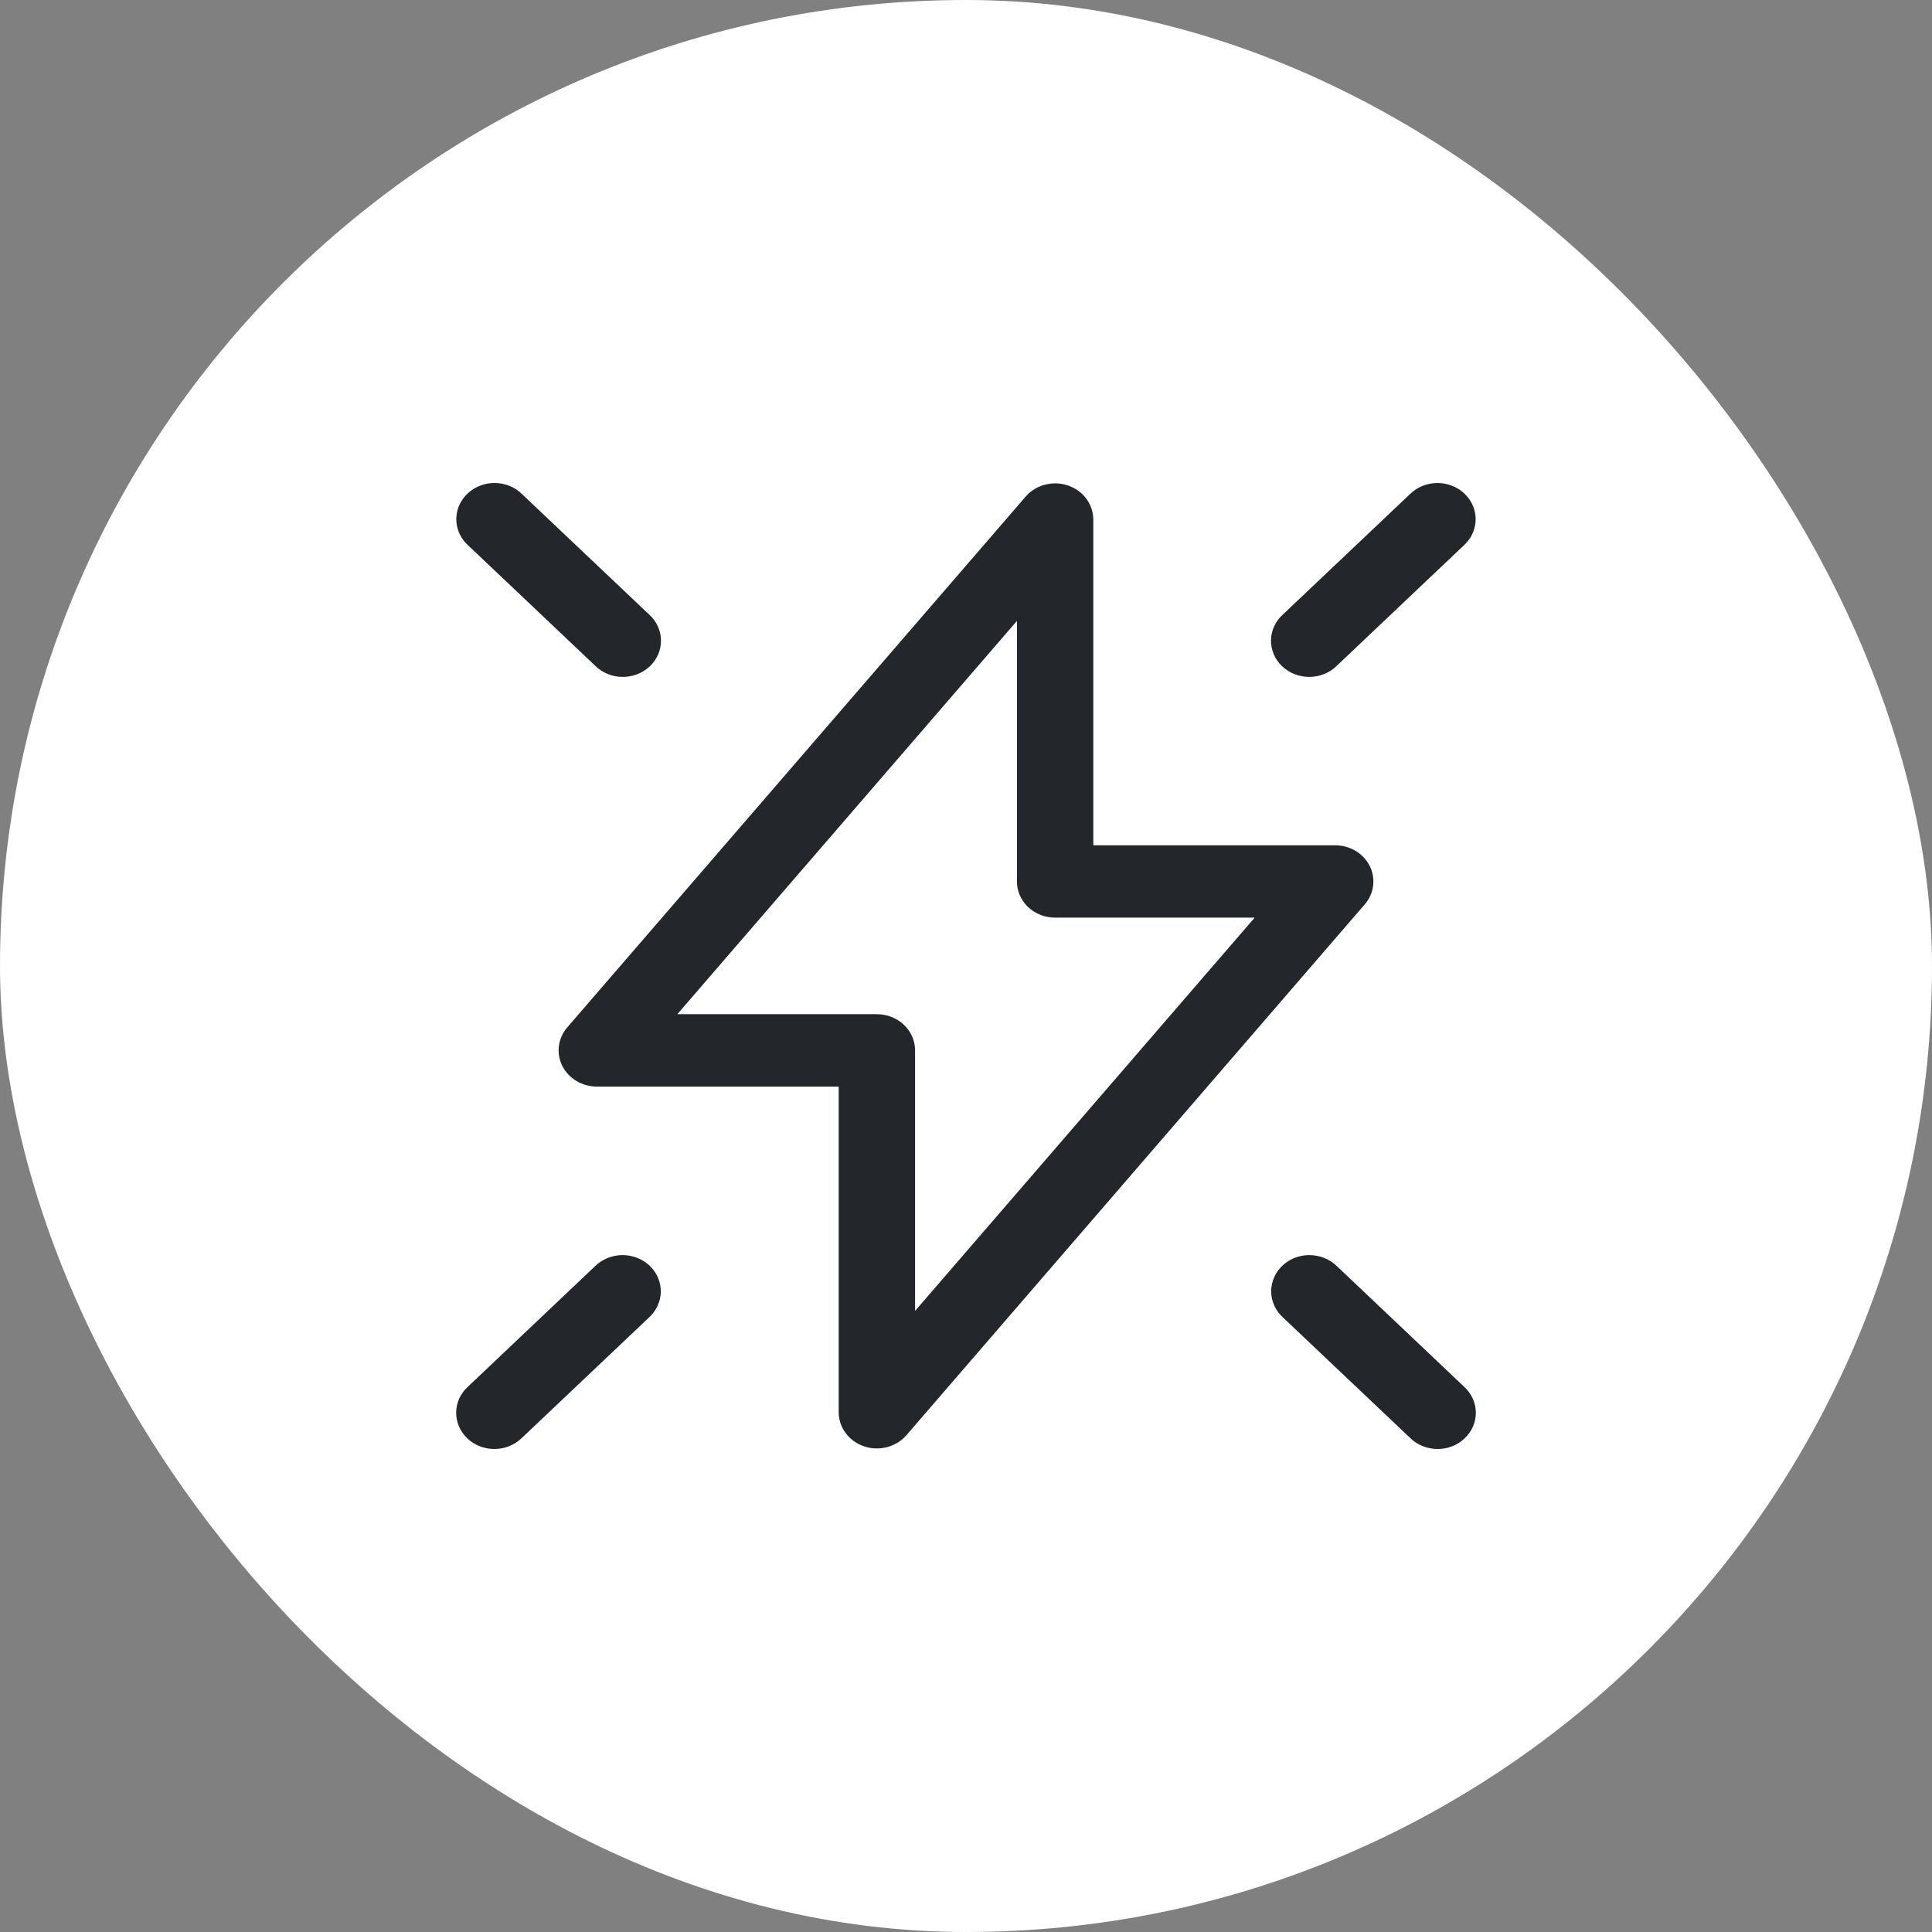 <svg width="36" height="36" viewBox="0 0 36 36" xmlns="http://www.w3.org/2000/svg">
<rect x="0" y="0" width="36" height="36" fill="#808080" stroke="none"/>
<rect width="36" height="36" rx="18" fill="#ffffff"/>
<path d="M9.215 9C9.073 9 8.935 9.04 8.817 9.115C8.7 9.19 8.608 9.297 8.555 9.421C8.502 9.545 8.489 9.682 8.518 9.813C8.547 9.945 8.617 10.065 8.719 10.158L11.091 12.406C11.157 12.471 11.235 12.523 11.322 12.558C11.409 12.594 11.503 12.613 11.598 12.613C11.692 12.614 11.786 12.597 11.874 12.563C11.961 12.53 12.041 12.479 12.108 12.416C12.175 12.352 12.228 12.277 12.264 12.194C12.3 12.111 12.317 12.022 12.316 11.932C12.316 11.842 12.296 11.754 12.258 11.671C12.22 11.589 12.166 11.515 12.098 11.453L9.725 9.205C9.659 9.14 9.58 9.088 9.492 9.053C9.404 9.018 9.31 9 9.215 9ZM26.764 9.001C26.579 9.006 26.404 9.079 26.275 9.205L23.902 11.453C23.834 11.515 23.779 11.589 23.742 11.671C23.704 11.754 23.684 11.842 23.683 11.932C23.683 12.022 23.701 12.111 23.736 12.194C23.772 12.277 23.825 12.352 23.892 12.416C23.959 12.479 24.039 12.53 24.126 12.563C24.214 12.597 24.308 12.614 24.402 12.613C24.497 12.613 24.591 12.594 24.678 12.558C24.765 12.523 24.843 12.471 24.909 12.406L27.281 10.158C27.384 10.063 27.454 9.942 27.482 9.808C27.511 9.675 27.496 9.537 27.44 9.412C27.384 9.287 27.29 9.181 27.169 9.107C27.049 9.034 26.907 8.997 26.764 9.001ZM19.639 9.007C19.538 9.01 19.438 9.034 19.346 9.076C19.255 9.119 19.175 9.18 19.11 9.255L10.569 19.145C10.484 19.244 10.431 19.364 10.414 19.491C10.398 19.617 10.42 19.745 10.477 19.861C10.535 19.976 10.626 20.073 10.74 20.142C10.854 20.21 10.985 20.246 11.12 20.247H15.628V26.316C15.628 26.455 15.673 26.59 15.758 26.704C15.842 26.817 15.962 26.904 16.1 26.95C16.238 26.997 16.388 27.002 16.53 26.965C16.671 26.928 16.797 26.85 16.89 26.743L25.43 16.852C25.516 16.753 25.57 16.633 25.586 16.507C25.602 16.38 25.58 16.252 25.523 16.136C25.465 16.021 25.374 15.924 25.26 15.855C25.146 15.787 25.015 15.751 24.88 15.751H20.372V9.681C20.372 9.591 20.353 9.502 20.316 9.419C20.279 9.335 20.225 9.26 20.157 9.197C20.088 9.134 20.007 9.085 19.918 9.052C19.829 9.02 19.735 9.004 19.639 9.007ZM18.949 11.57V16.425C18.949 16.604 19.024 16.776 19.157 16.902C19.291 17.028 19.472 17.099 19.661 17.099H23.379L17.051 24.427V19.572C17.051 19.393 16.976 19.222 16.843 19.095C16.709 18.969 16.528 18.898 16.339 18.898H12.621L18.949 11.57ZM24.398 23.387C24.256 23.387 24.118 23.427 24.001 23.502C23.883 23.577 23.792 23.683 23.739 23.808C23.686 23.932 23.673 24.069 23.702 24.2C23.731 24.331 23.801 24.451 23.902 24.545L26.275 26.793C26.34 26.857 26.419 26.909 26.506 26.945C26.593 26.98 26.686 26.999 26.781 27C26.876 27.001 26.97 26.984 27.057 26.95C27.145 26.916 27.225 26.866 27.291 26.802C27.358 26.739 27.411 26.664 27.447 26.581C27.483 26.497 27.501 26.408 27.5 26.319C27.499 26.229 27.479 26.14 27.442 26.058C27.404 25.976 27.349 25.901 27.281 25.839L24.909 23.591C24.842 23.526 24.763 23.475 24.675 23.44C24.588 23.405 24.493 23.387 24.398 23.387ZM11.581 23.387C11.396 23.393 11.22 23.466 11.091 23.591L8.719 25.839C8.651 25.901 8.596 25.976 8.558 26.058C8.521 26.14 8.501 26.229 8.5 26.319C8.499 26.408 8.517 26.497 8.553 26.581C8.589 26.664 8.642 26.739 8.708 26.802C8.775 26.866 8.855 26.916 8.943 26.95C9.03 26.984 9.124 27.001 9.219 27C9.314 26.999 9.407 26.98 9.494 26.945C9.581 26.909 9.66 26.857 9.725 26.793L12.098 24.545C12.2 24.45 12.27 24.328 12.299 24.195C12.327 24.062 12.312 23.924 12.257 23.799C12.201 23.674 12.106 23.567 11.986 23.494C11.865 23.421 11.724 23.384 11.581 23.387Z" fill="#23262B"/>
</svg>
